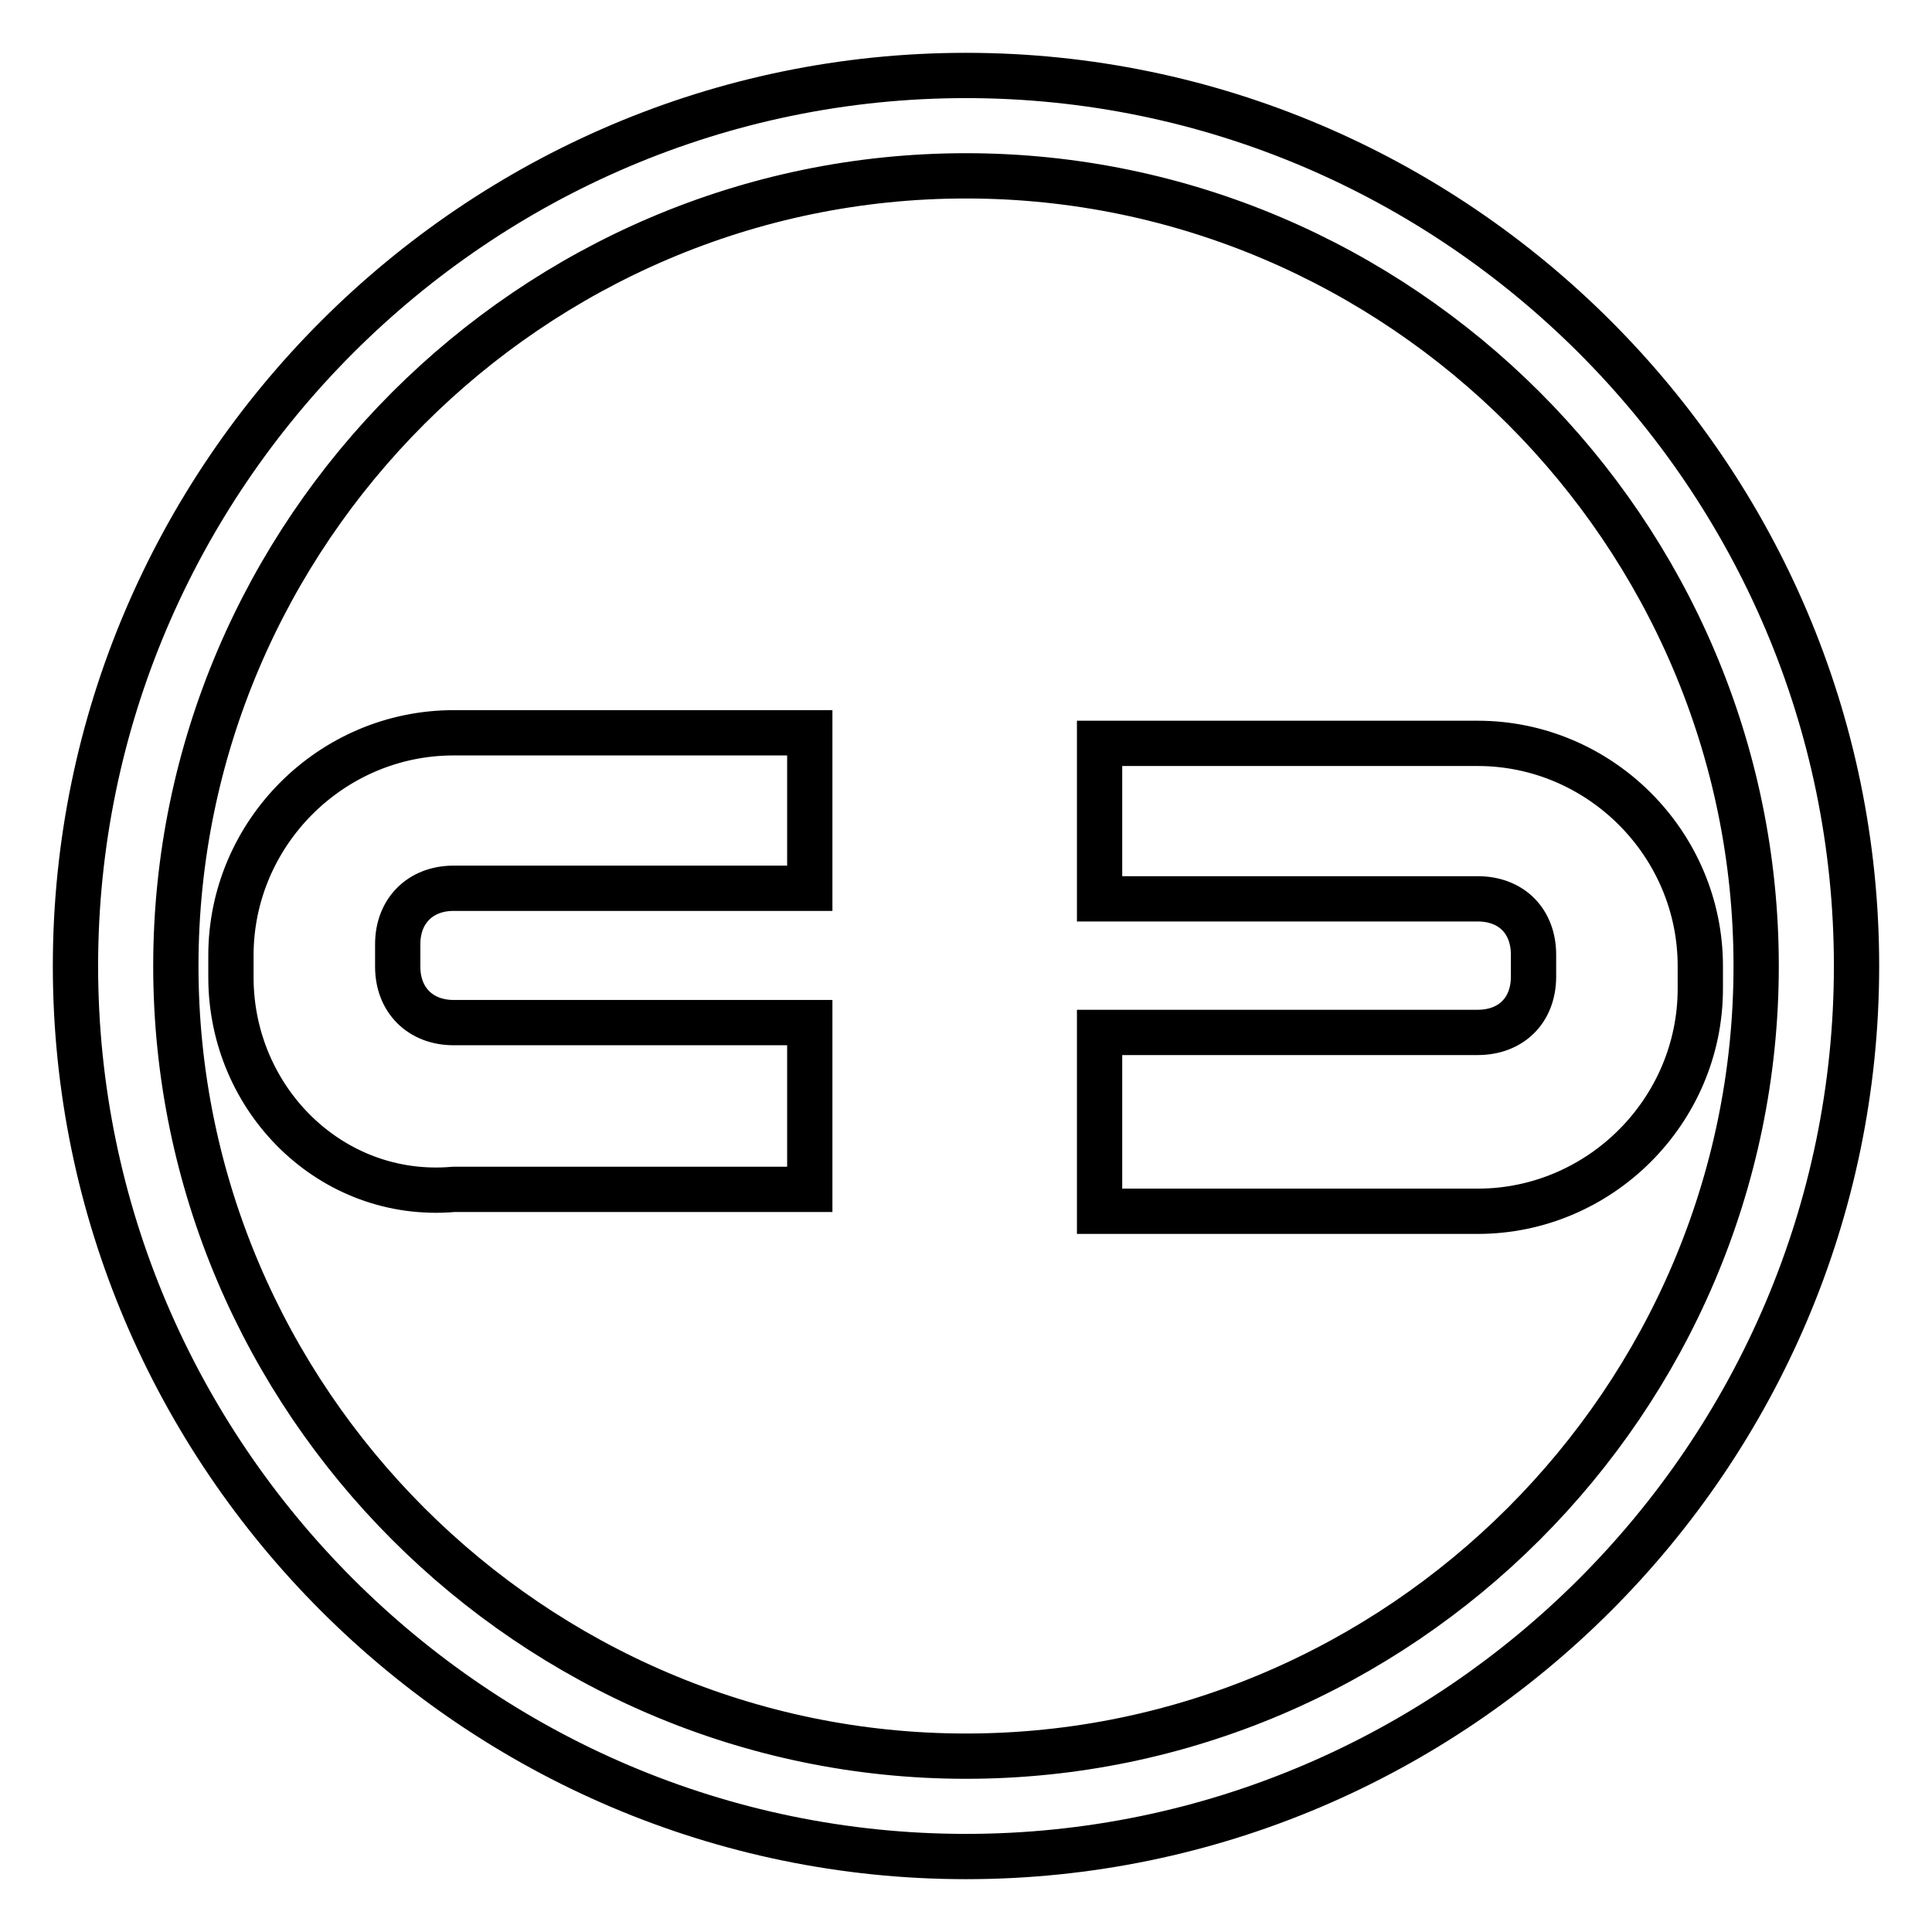 <?xml version="1.0" encoding="utf-8"?>
<!-- Svg Vector Icons : http://www.onlinewebfonts.com/icon -->
<!DOCTYPE svg PUBLIC "-//W3C//DTD SVG 1.1//EN" "http://www.w3.org/Graphics/SVG/1.1/DTD/svg11.dtd">
<svg version="1.1" xmlns="http://www.w3.org/2000/svg" xmlns:xlink="http://www.w3.org/1999/xlink" x="0px" y="0px" viewBox="0 0 256 256" enable-background="new 0 0 256 256" xml:space="preserve">
<g> <path stroke-width="6" fill-opacity="0" stroke="#000000"  d="M145.7,136.8h20.6h29.5c4.4,0,7.4-2.9,7.4-7.4v-2.9c0-4.4-2.9-7.4-7.4-7.4h-50.1V98.5c22.1,0,50.1,0,50.1,0 c16.2,0,29.5,13.3,29.5,29.5v3c0,16.2-13.3,29.5-29.5,29.5h-50.1V136.8z M30.6,129.5v-2.9c0-16.2,13.3-29.5,29.5-29.5h47.2v20.6 H89.6H60.1c-4.4,0-7.4,3-7.4,7.4v3c0,4.4,3,7.4,7.4,7.4h47.2v22.1H60.1C43.9,159,30.6,145.7,30.6,129.5z M128,246 c-64.9,0-118-53.1-118-118C10,63.1,63.1,10,128,10c64.9,0,118,53.1,118,118C246,192.9,192.9,246,128,246z M128,23.3 C70.5,23.3,23.3,70.5,23.3,128c0,57.5,47.2,104.7,104.7,104.7c57.5,0,104.7-47.2,104.7-104.7C232.7,70.5,185.5,23.3,128,23.3z"/></g>
</svg>